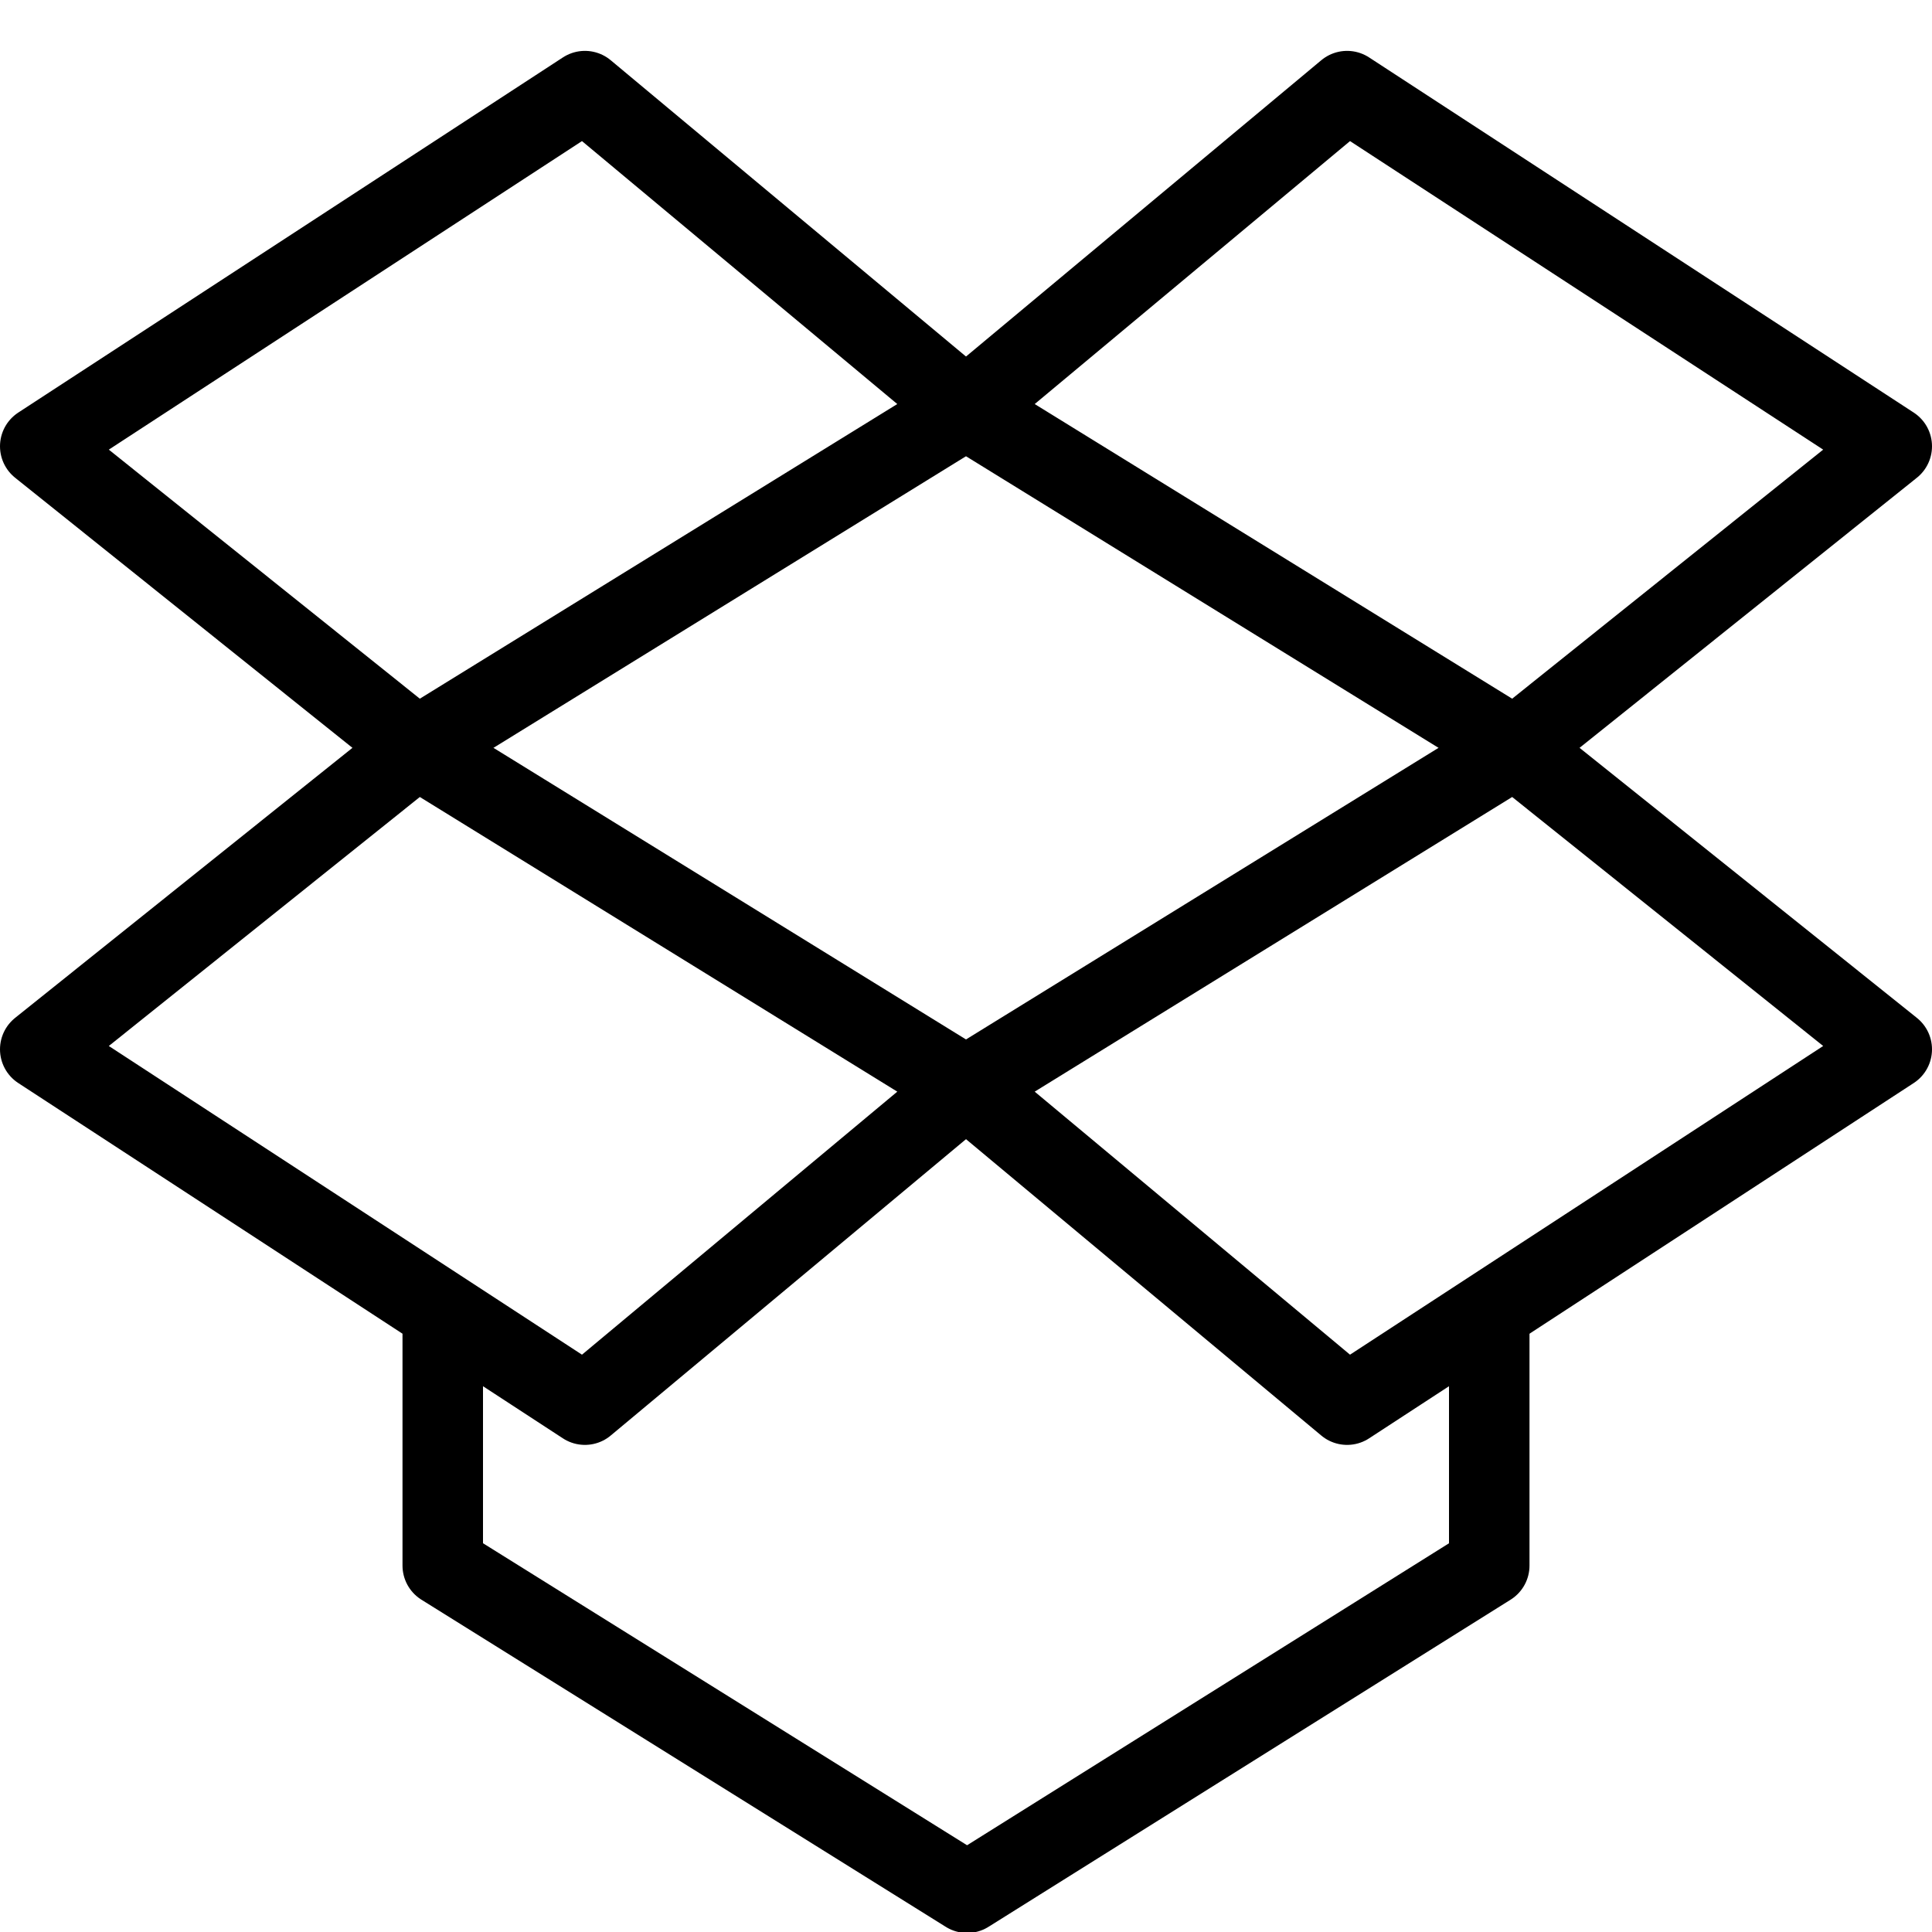 <?xml version="1.0" encoding="utf-8"?>
<!-- Generator: Adobe Illustrator 16.0.3, SVG Export Plug-In . SVG Version: 6.00 Build 0)  -->
<!DOCTYPE svg PUBLIC "-//W3C//DTD SVG 1.1//EN" "http://www.w3.org/Graphics/SVG/1.1/DTD/svg11.dtd">
<svg version="1.1" xmlns="http://www.w3.org/2000/svg" xmlns:xlink="http://www.w3.org/1999/xlink" x="0px" y="0px" width="24px"
	 height="24px" viewBox="0 0 24 24" enable-background="new 0 0 24 24" xml:space="preserve">
<g id="Outline_Icons">
	<g>
		<polygon fill="none" stroke="#000000" stroke-linejoin="round" stroke-miterlimit="10" points="0.5,13.035 7.266,17.449 12,13.5 
			5.178,9.29 		"/>
		<polygon fill="none" stroke="#000000" stroke-linejoin="round" stroke-miterlimit="10" points="7.266,1.132 0.5,5.544 5.178,9.29 
			12,5.08 		"/>
		<polygon fill="none" stroke="#000000" stroke-linejoin="round" stroke-miterlimit="10" points="23.5,5.544 16.734,1.132 12,5.08 
			18.822,9.29 		"/>
		<polygon fill="none" stroke="#000000" stroke-linejoin="round" stroke-miterlimit="10" points="12,13.5 16.734,17.449 
			23.5,13.035 18.822,9.29 		"/>
		<polyline fill="none" stroke="#000000" stroke-linejoin="round" stroke-miterlimit="10" points="5.5,16.298 5.5,19.448 
			12.014,23.512 18.5,19.448 18.5,16.298 		"/>
	</g>
</g>
<g id="Frames-24px">
	<rect fill="none" width="24" height="24"/>
</g>
</svg>
